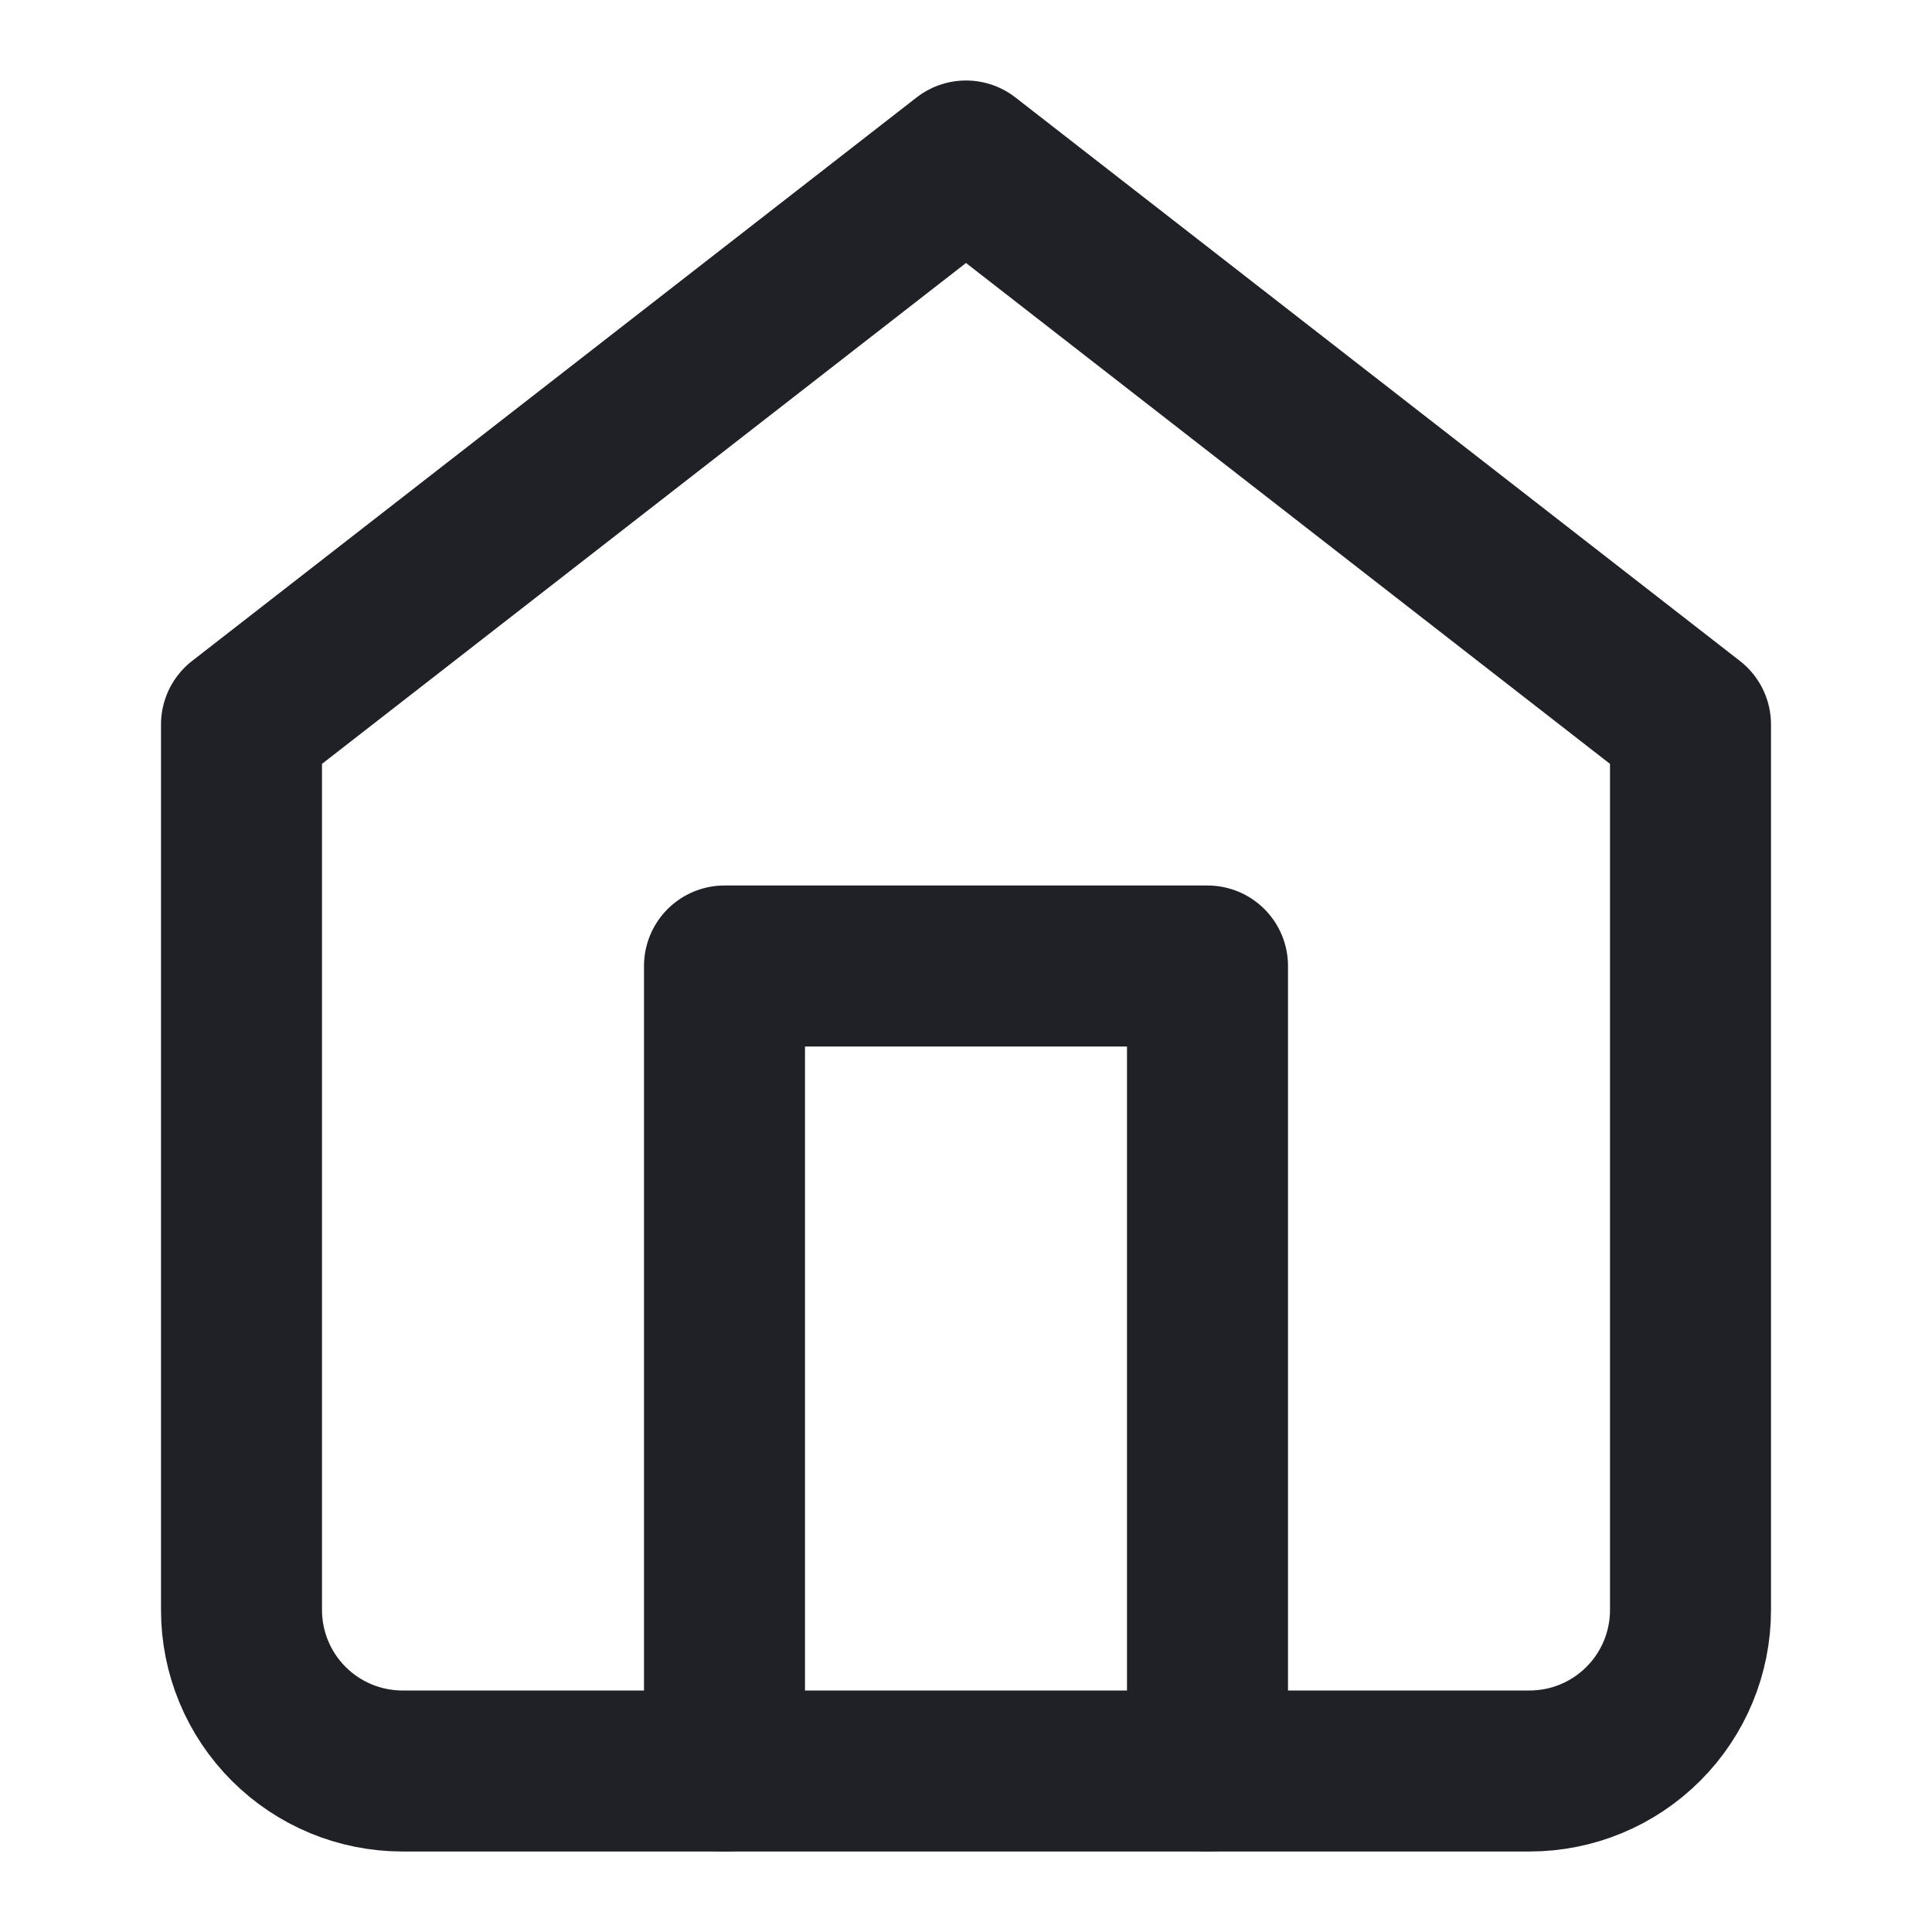 <svg width="48" height="48" viewBox="0 0 48 48" fill="none" xmlns="http://www.w3.org/2000/svg">
<path d="M6 18L24 4L42 18V40C42 41.061 41.579 42.078 40.828 42.828C40.078 43.579 39.061 44 38 44H10C8.939 44 7.922 43.579 7.172 42.828C6.421 42.078 6 41.061 6 40V18Z" stroke="#1F2126" stroke-width="4" stroke-linecap="round" stroke-linejoin="round"/>
<path d="M18 44V24H30V44" stroke="#1F2126" stroke-width="4" stroke-linecap="round" stroke-linejoin="round"/>
</svg>
